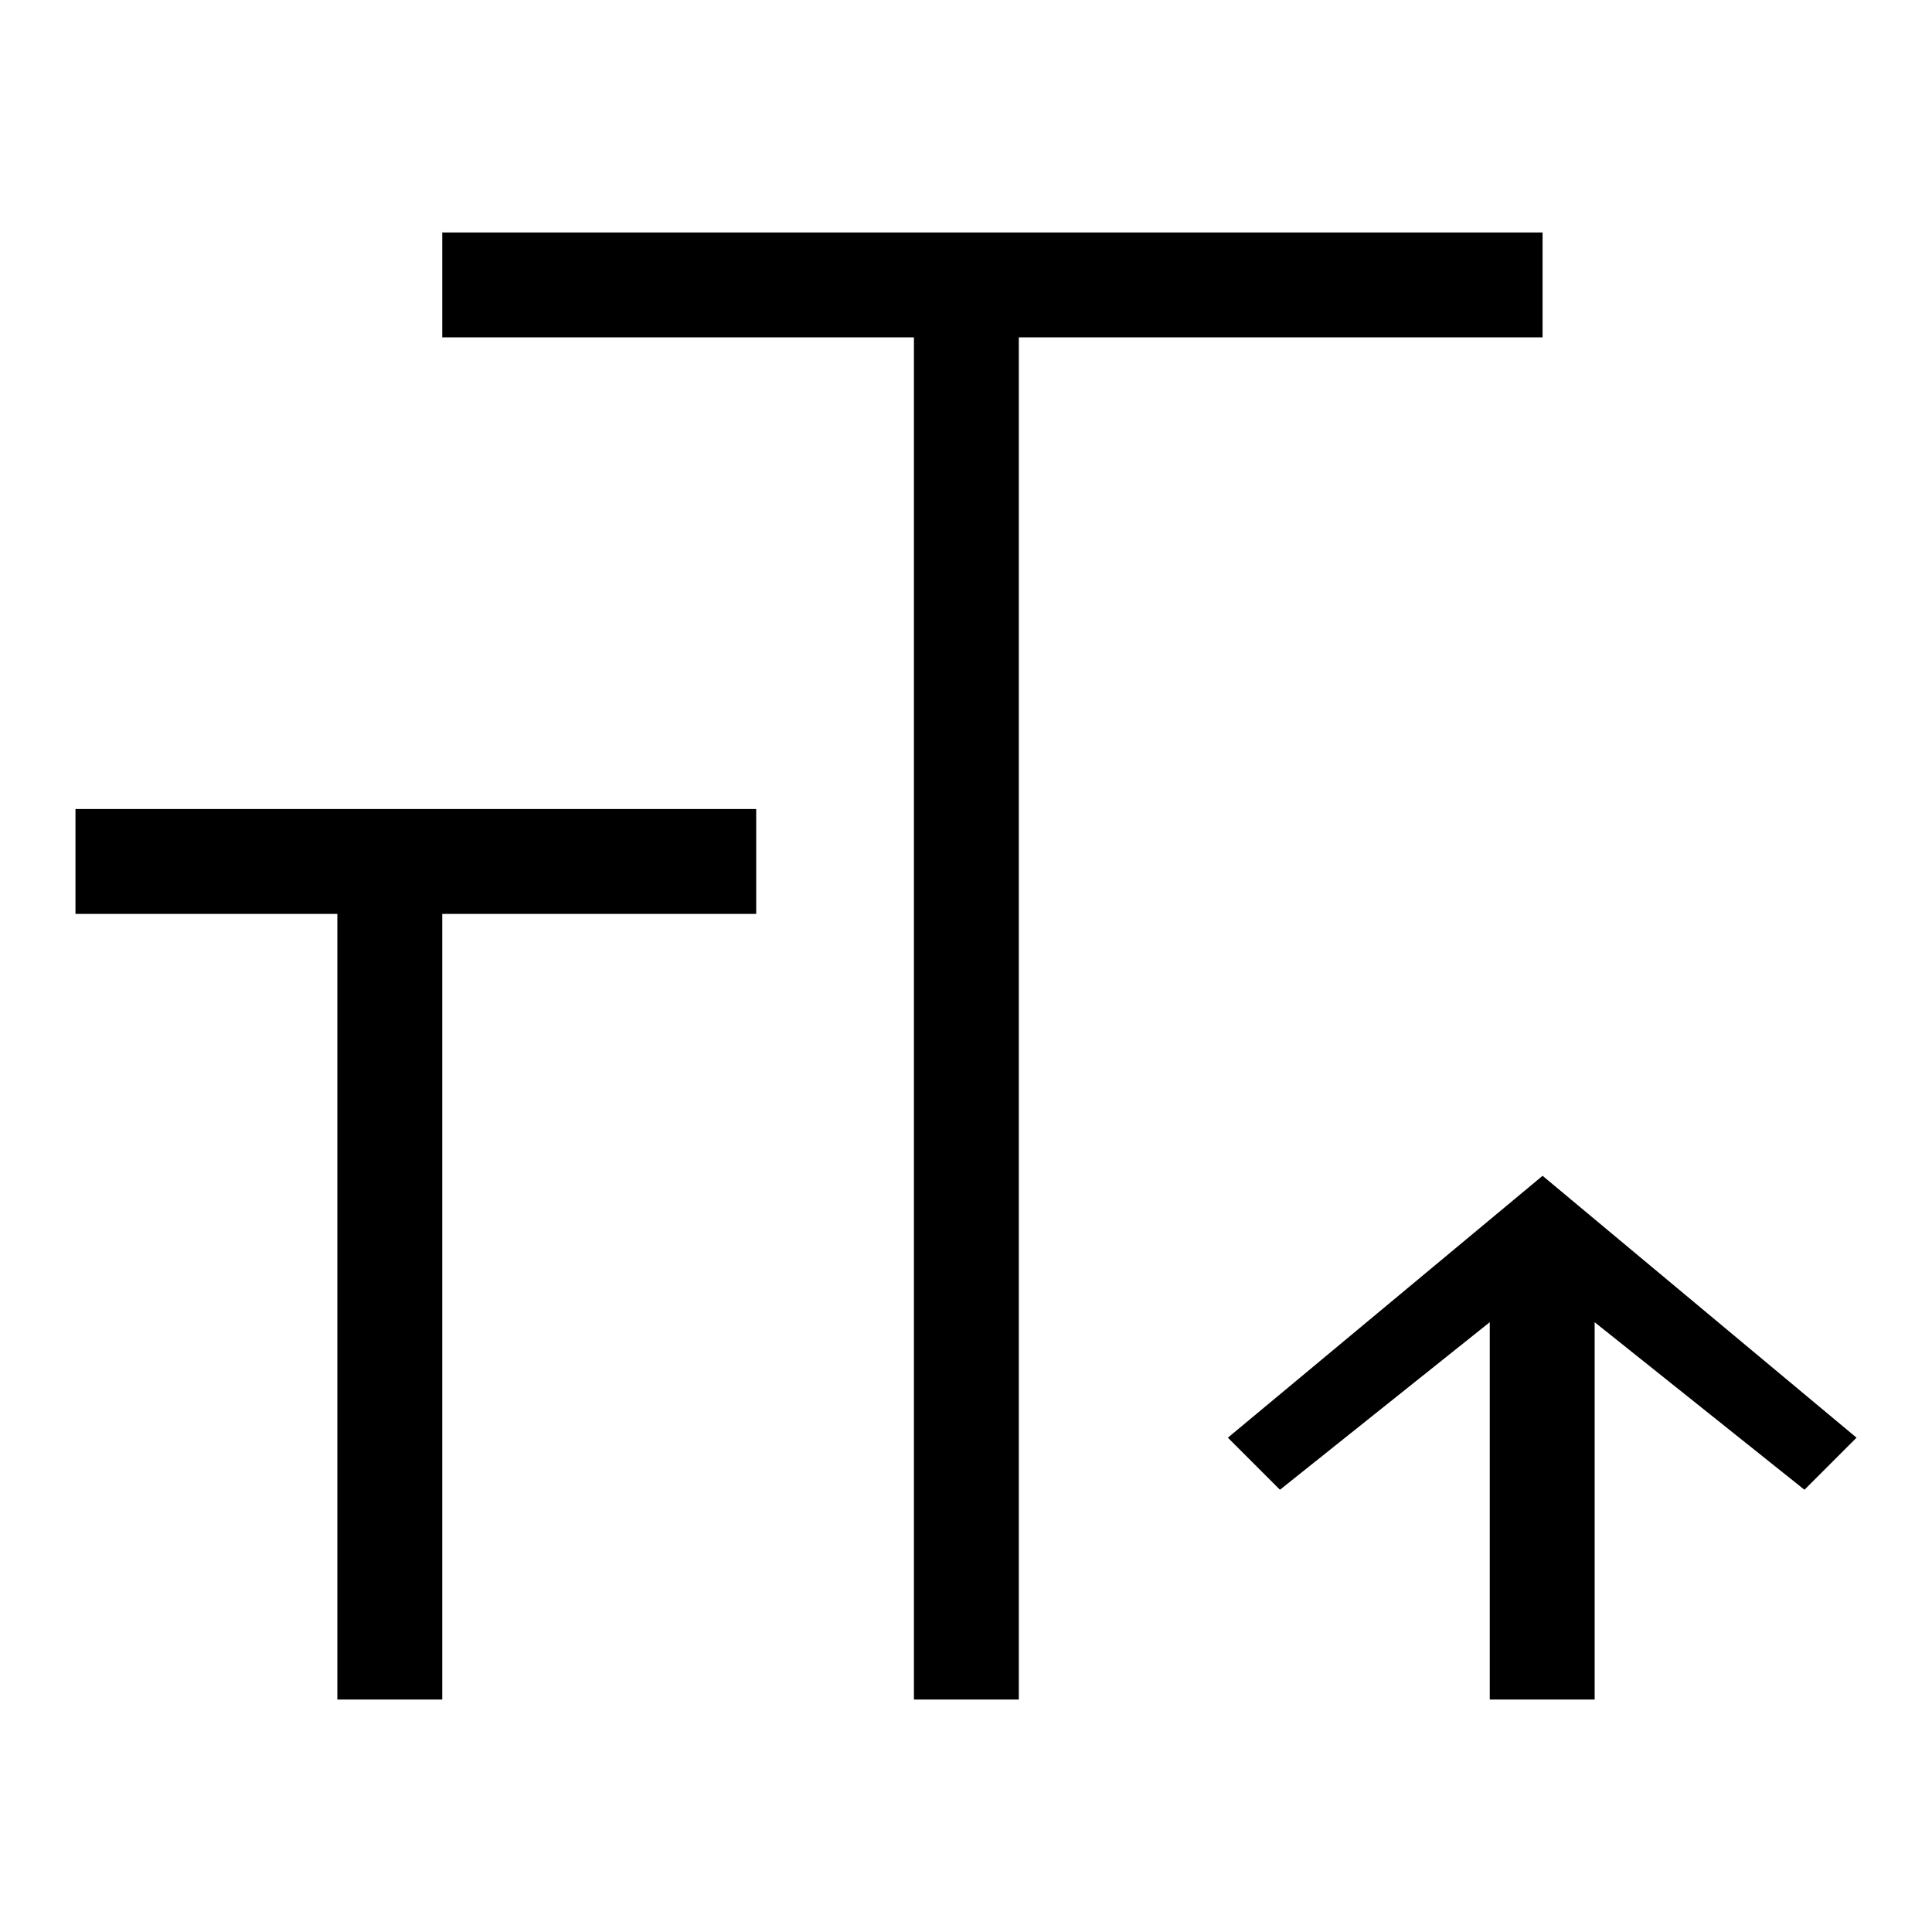 <?xml version="1.0" encoding="utf-8"?>
<!-- Svg Vector Icons : http://www.onlinewebfonts.com/icon -->
<!DOCTYPE svg PUBLIC "-//W3C//DTD SVG 1.1//EN" "http://www.w3.org/Graphics/SVG/1.1/DTD/svg11.dtd">
<svg version="1.1" xmlns="http://www.w3.org/2000/svg" xmlns:xlink="http://www.w3.org/1999/xlink" x="0px" y="0px" viewBox="0 0 256 256" enable-background="new 0 0 256 256" xml:space="preserve">
<g><g><path fill="#000000" d="M204.4,155.8l-41.7,34.7l6.9,6.9l27.8-22.2v50h13.9v-50l27.8,22.2l6.9-6.9L204.4,155.8z M204.4,30.8H58.6v13.9h62.5v180.5h13.9V44.7h69.4L204.4,30.8L204.4,30.8z M10,121.1h34.7v104.1h13.9V121.1h41.6v-13.9H10V121.1z"/></g></g>
</svg>